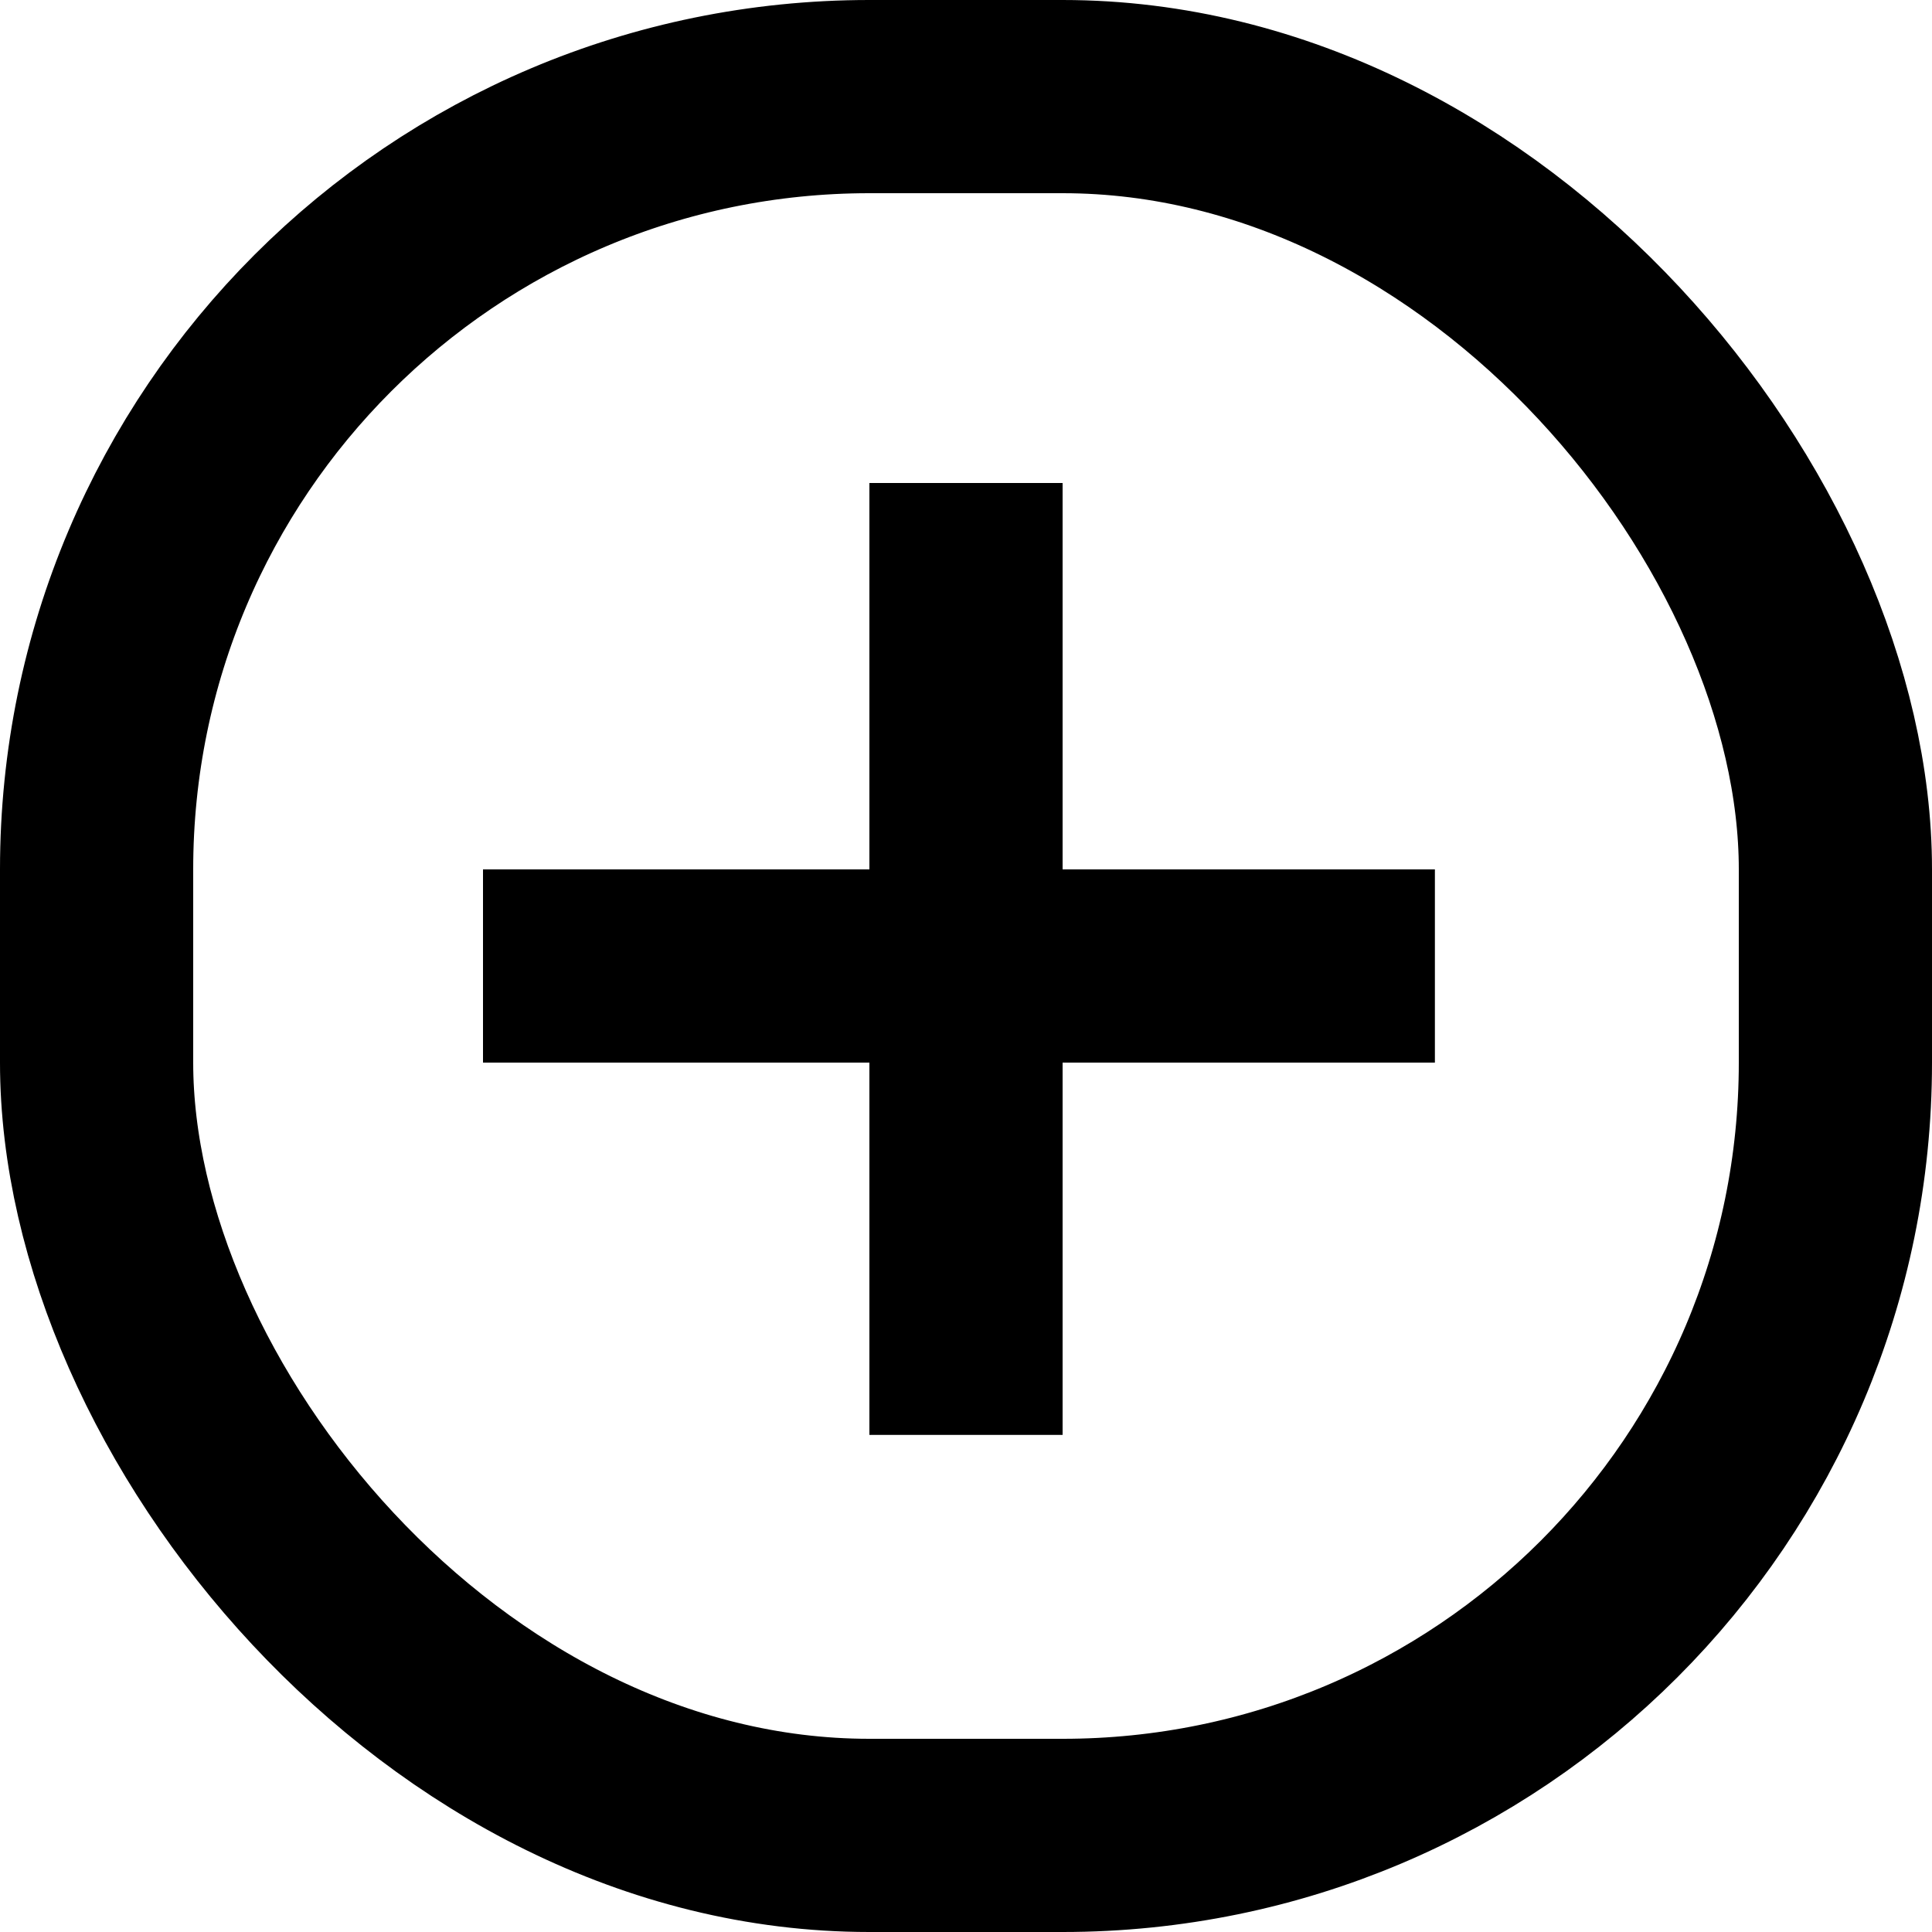 <?xml version="1.0" encoding="UTF-8"?>
<svg width="20px" height="20px" viewBox="0 0 20 20" version="1.1" xmlns="http://www.w3.org/2000/svg" xmlns:xlink="http://www.w3.org/1999/xlink">    
        <g id="Page-1" stroke="none" stroke-width="1" fill="none" fill-rule="evenodd">
            <g id="Home" transform="translate(-297, -22)" stroke="#000000" stroke-width="2">
                <g id="Group-9" transform="translate(297, 22)">
                    <rect id="Rectangle" x="1" y="1" width="18" height="18" rx="8"></rect>
                    <path d="M10,6 L10,13.854" id="Line-2" stroke-linecap="square"></path>
                    <path d="M10,6 L10,13.854" id="Line-2" stroke-linecap="square" transform="translate(10, 10) rotate(-90) translate(-10, -10) "></path>
                </g>
            </g>
        </g>
</svg>